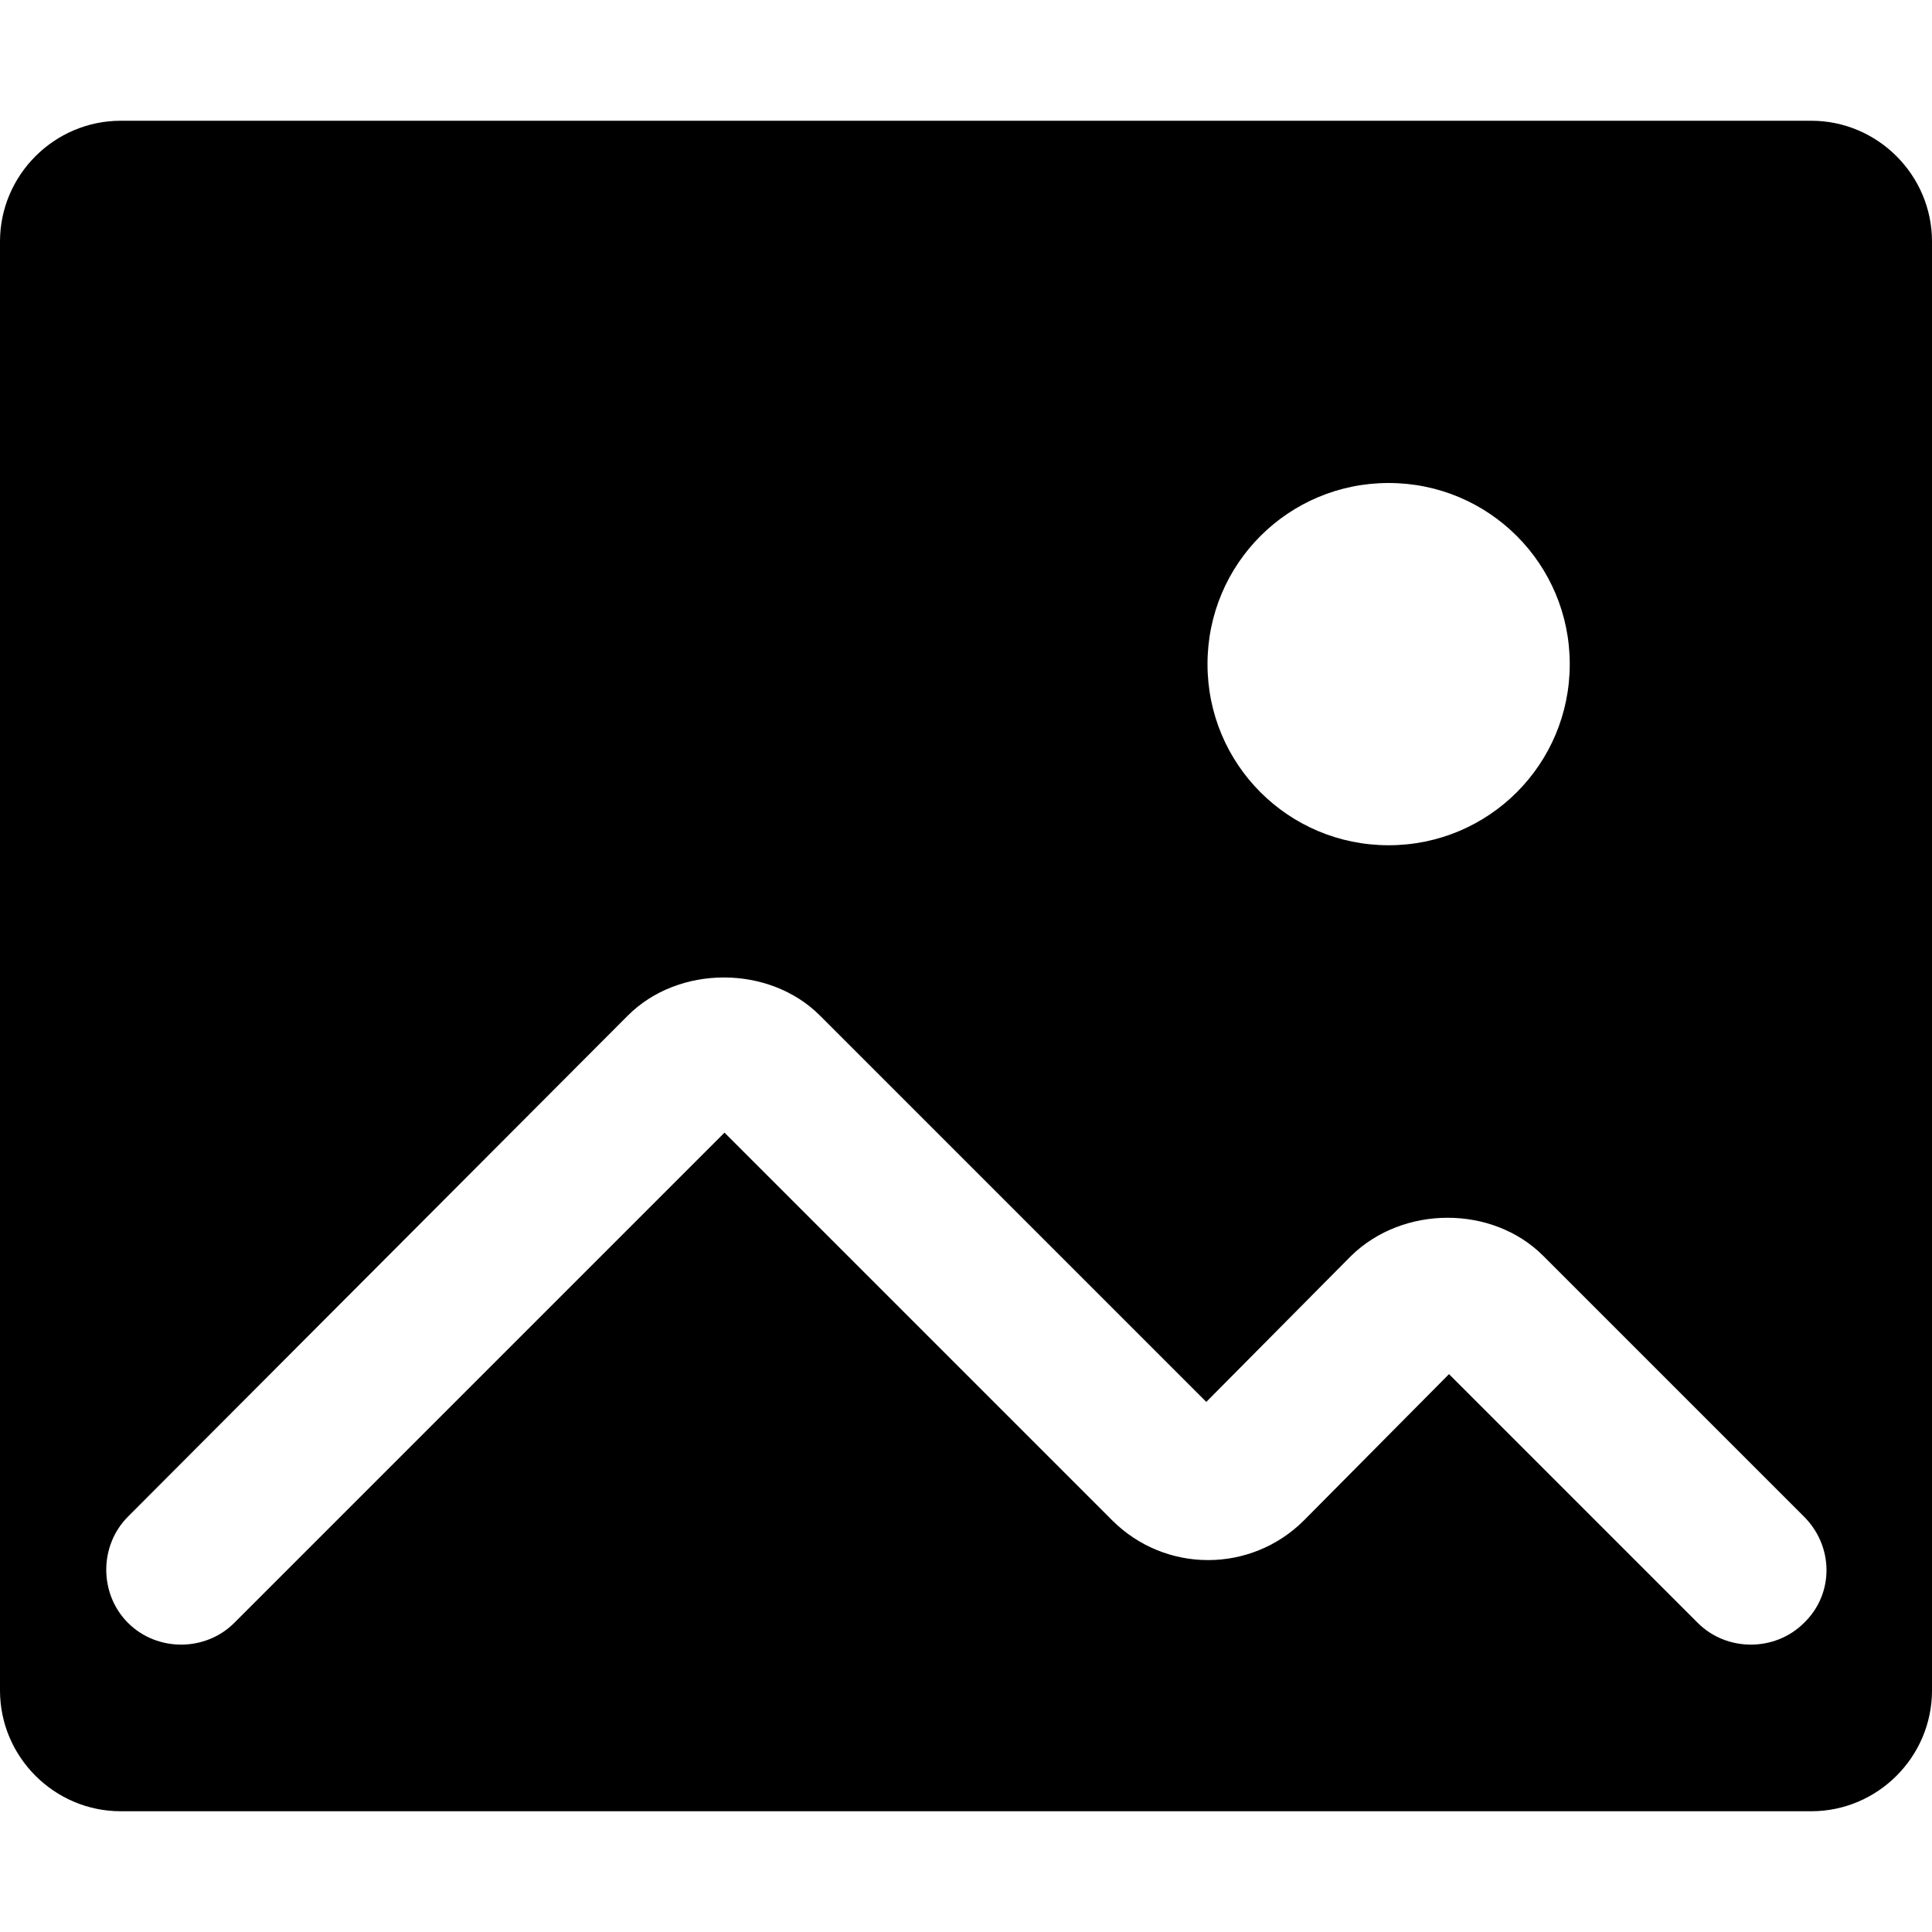 <svg xmlns="http://www.w3.org/2000/svg" width="16" height="16" focusable="false" viewBox="0 0 16 16">
  <path fill="currentColor" d="M15 1H1c-.55 0-1 .45-1 1v12c0 .55.45 1 1 1h14c.55 0 1-.45 1-1V2c0-.55-.45-1-1-1zm-3.5 3c.83 0 1.5.67 1.5 1.5S12.33 7 11.5 7 10 6.33 10 5.5 10.67 4 11.5 4zm3.44 9.44c-.12.12-.28.18-.44.18s-.32-.06-.44-.18L12 11.38l-1.2 1.21c-.44.44-1.15.44-1.59 0L6 9.38l-4.06 4.06c-.24.24-.64.24-.88 0s-.24-.64 0-.88L5.2 8.41c.42-.42 1.17-.42 1.59 0l3.2 3.2 1.2-1.21c.43-.42 1.17-.42 1.59 0l2.15 2.15c.26.25.26.65.01.89z"/>
</svg>
